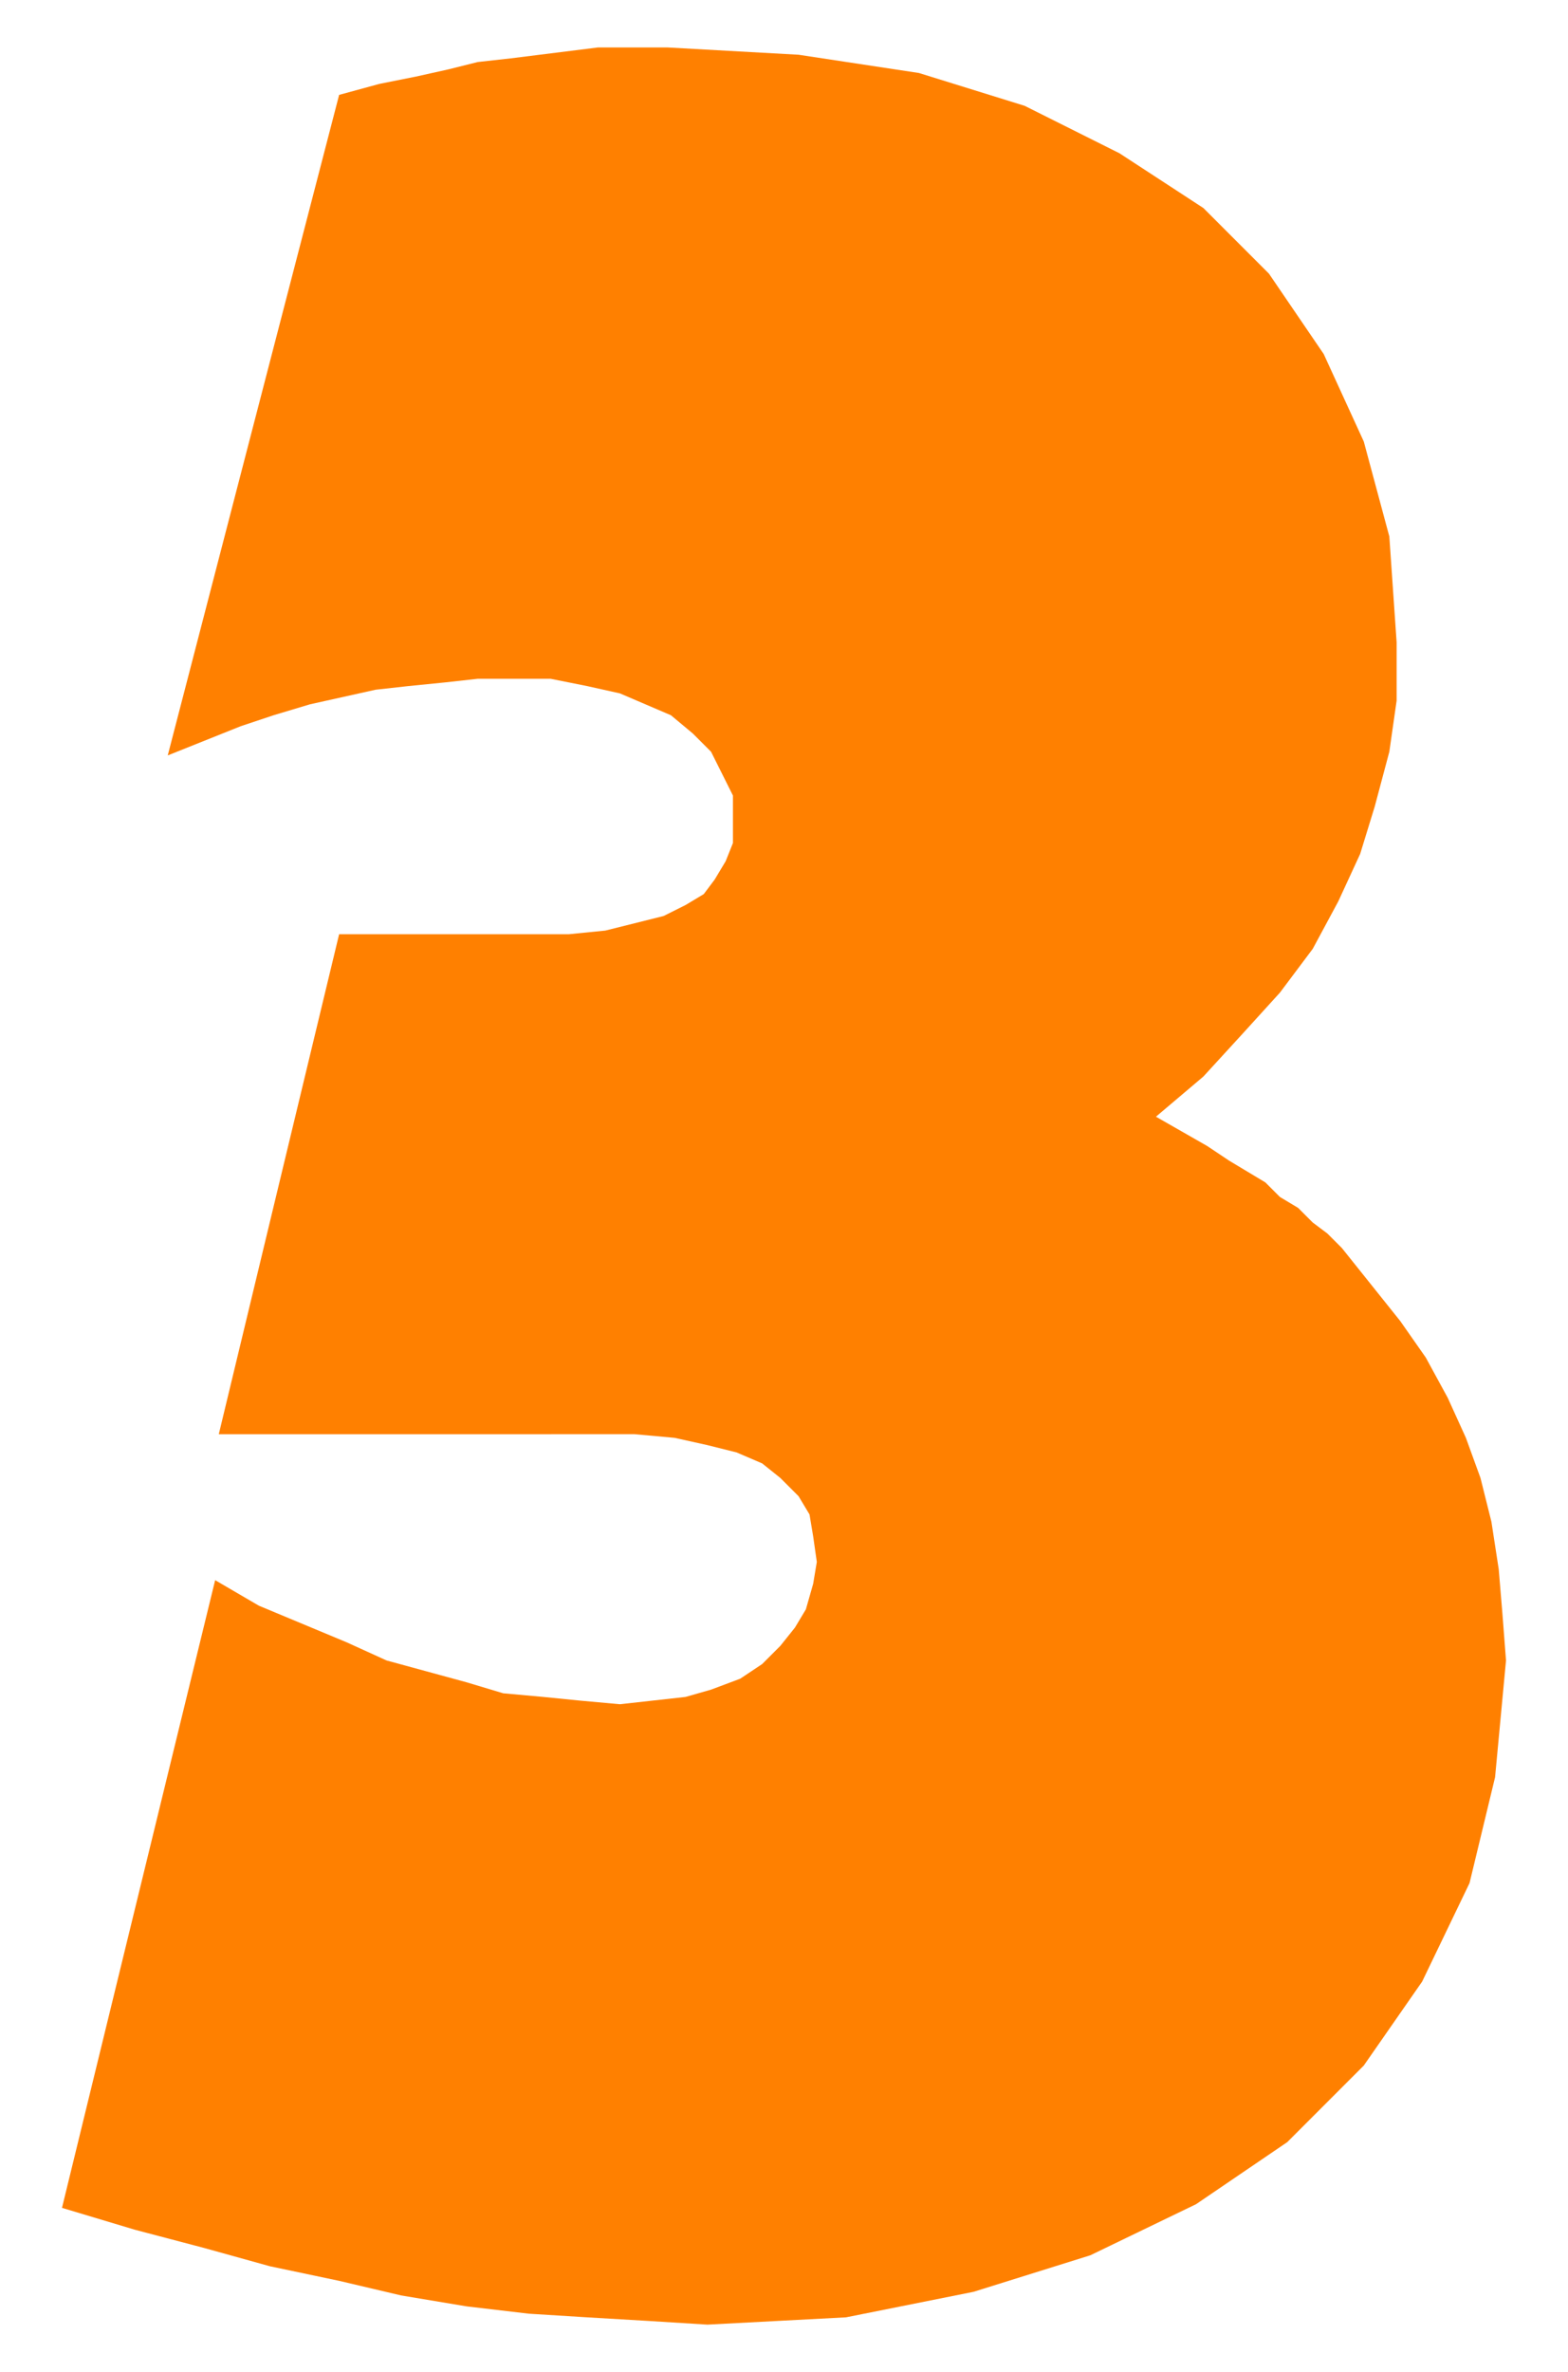 <svg xmlns="http://www.w3.org/2000/svg" fill-rule="evenodd" height="86.667" preserveAspectRatio="none" stroke-linecap="round" viewBox="0 0 430 650" width="57.333"><style>.brush0{fill:#fff}.pen0{stroke:#000;stroke-width:1;stroke-linejoin:round}.brush1{fill:none}</style><path fill-rule="nonzero" style="fill:#ff8000;stroke:none" d="m59 433 12 7 12 5 12 5 11 5 11 3 11 3 10 3 11 1 10 1 11 1 9-1 9-1 7-2 8-3 6-4 5-5 4-5 3-5 2-7 1-6-1-7-1-6-3-5-5-5-5-4-7-3-8-2-9-2-11-1H60l33-137h63l10-1 8-2 8-2 6-3 5-3 3-4 3-5 2-5v-13l-3-6-3-6-5-5-6-5-7-3-7-3-9-2-10-2h-20l-9 1-10 1-9 1-9 2-9 2-10 3-9 3-10 4-10 4L93 26l11-3 10-2 9-2 8-2 9-1 8-1 8-1 8-1h19l36 2 33 5 29 9 26 13 23 15 18 18 15 22 11 24 7 26 2 29v16l-2 14-4 15-4 13-6 13-7 13-9 12-10 11-11 12-13 11 7 4 7 4 6 4 5 3 5 3 4 4 5 3 4 4 4 3 4 4 8 10 8 10 7 10 6 11 5 11 4 11 3 12 2 13 1 12 1 13-3 32-7 29-13 27-16 23-21 21-25 17-29 14-32 10-35 7-38 2-16-1-17-1-16-1-17-2-18-3-17-4-19-4-18-5-19-5-20-6 42-172z"/></svg>
